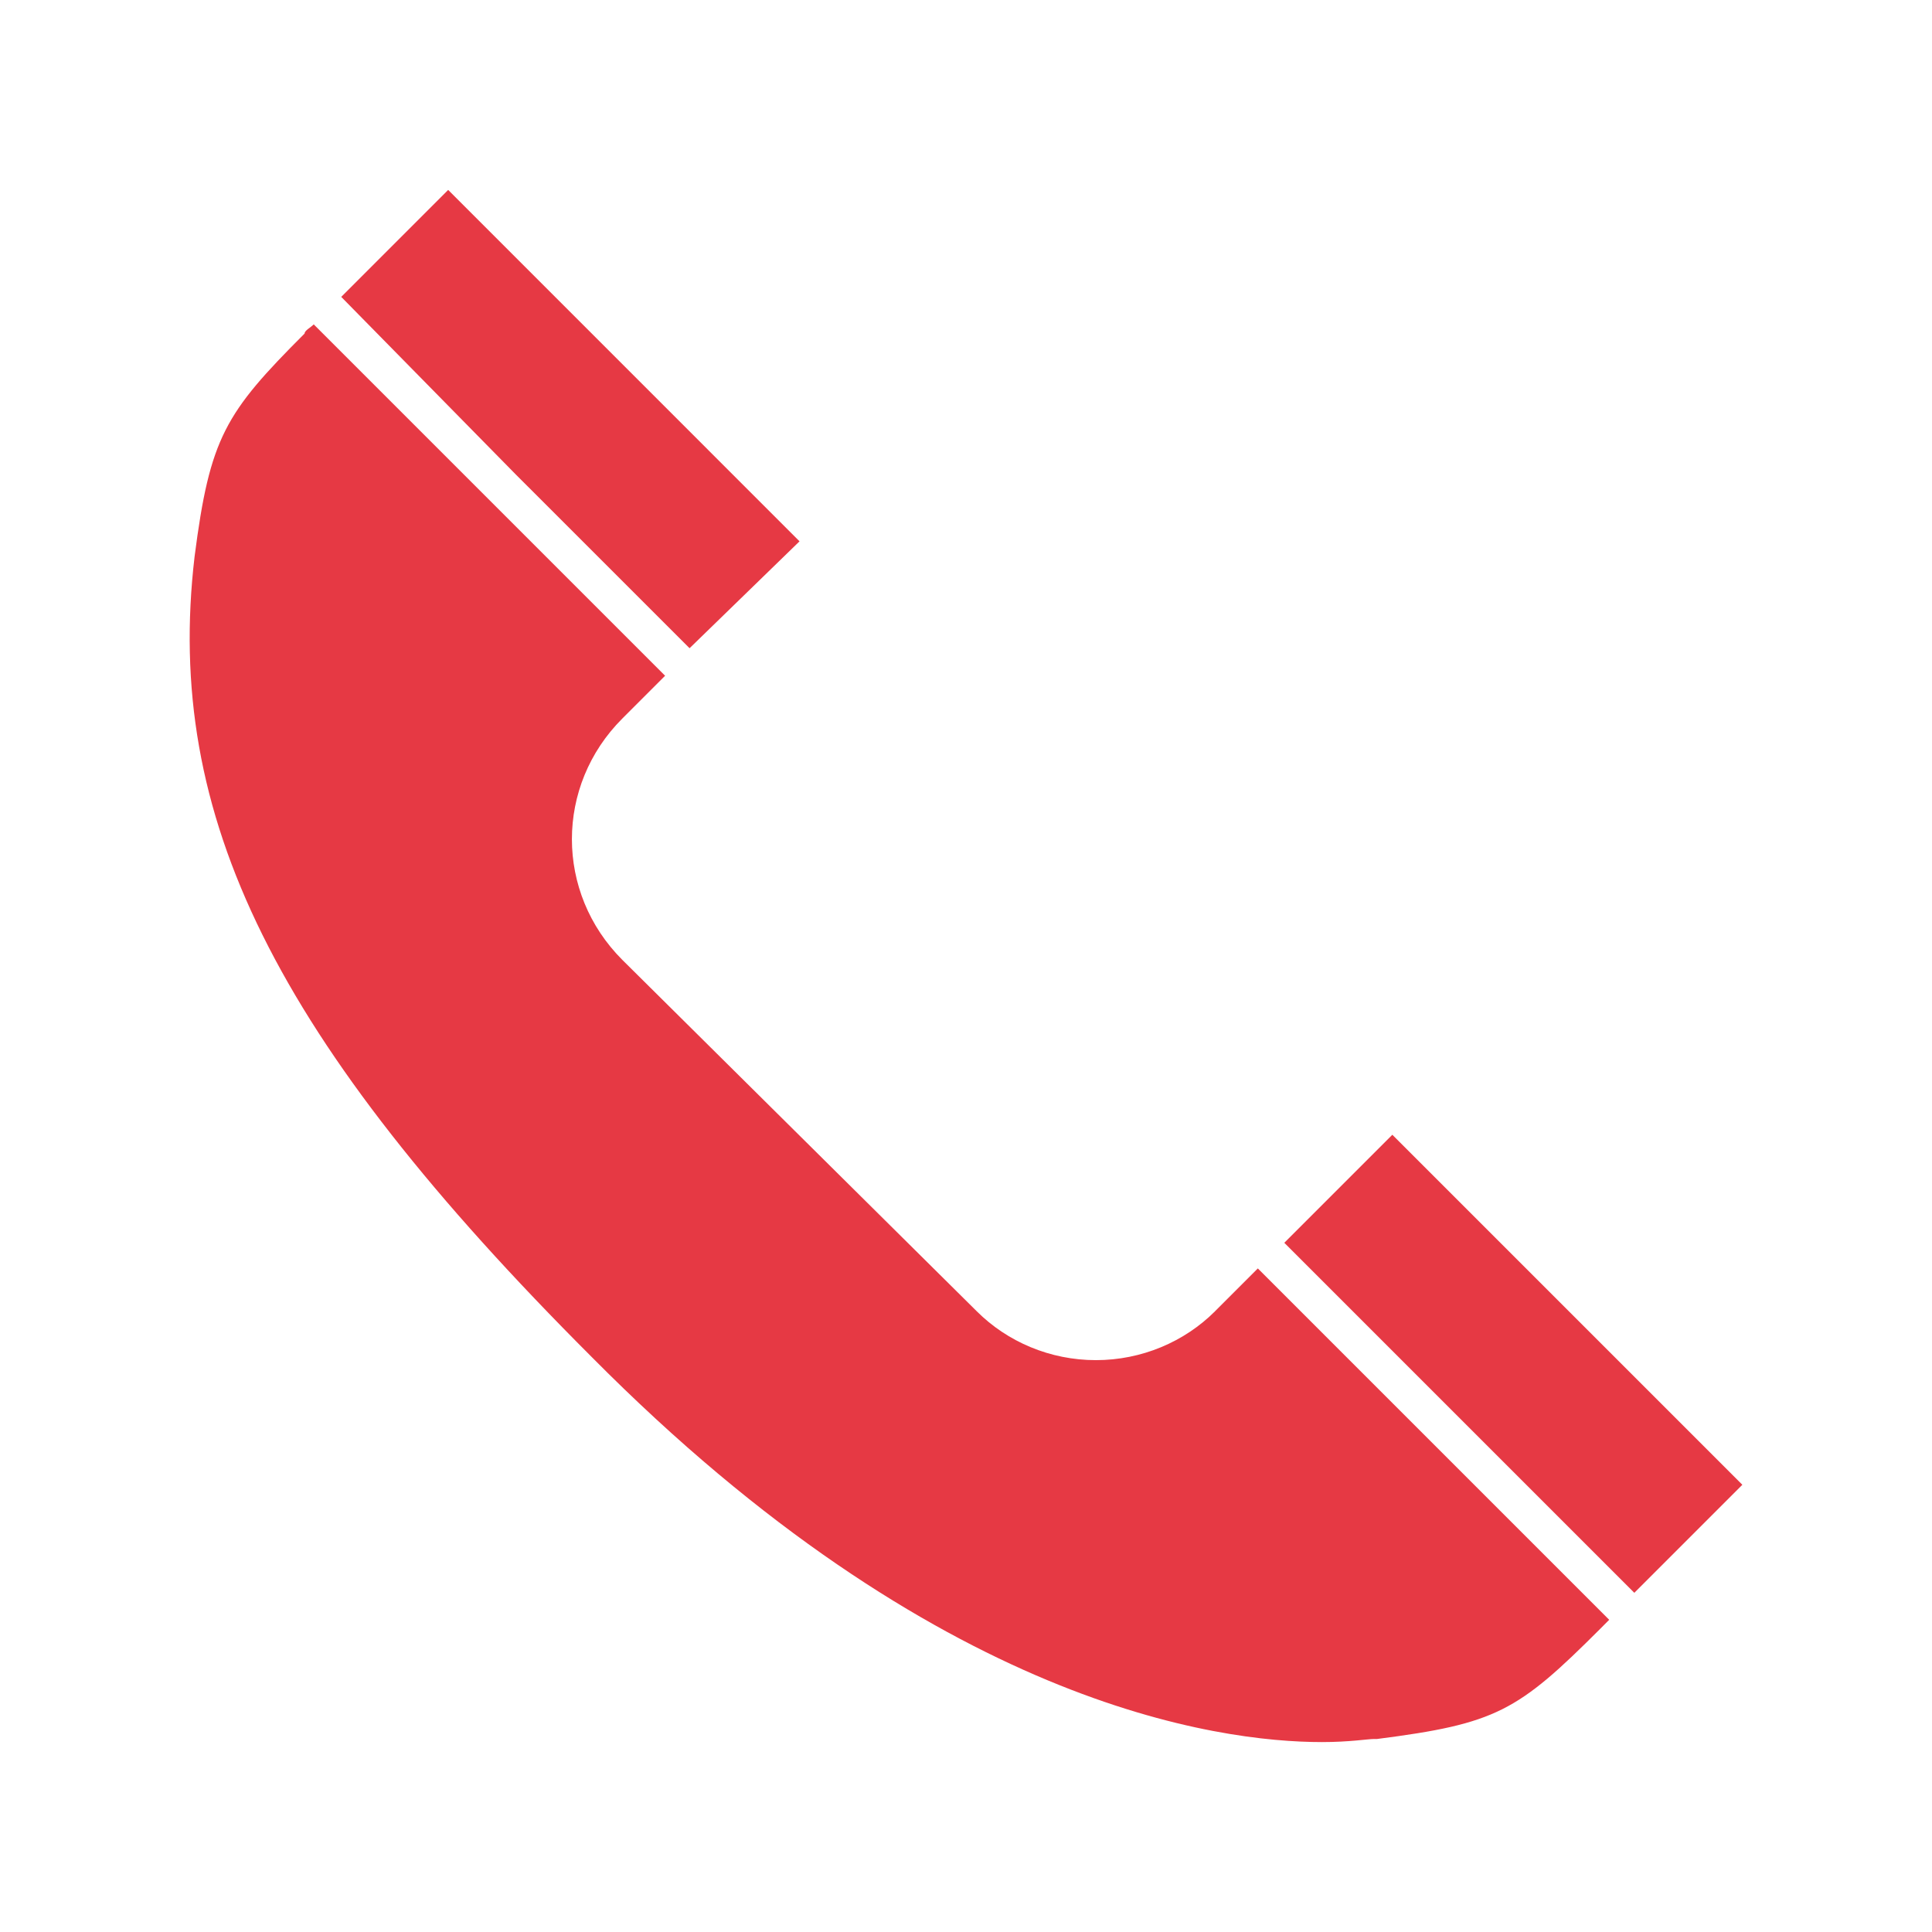 <?xml version="1.0" encoding="UTF-8"?> <svg xmlns="http://www.w3.org/2000/svg" id="Capa_1" data-name="Capa 1" viewBox="0 0 477 477"><defs><style> .cls-1 { fill: #e63944; } </style></defs><path class="cls-1" d="M299.99,323.74c-7.54,7.54-18.11,12.07-29.42,12.07s-21.88-4.53-29.42-12.07l-87.5-86.75c-16.6-16.6-16.6-43,0-59.59l10.56-10.56-43.75-43.75-43-43c-.75,.76-2.26,1.51-2.26,2.26-19.61,19.61-23.38,25.65-27.16,55.07-7.54,64.12,19.61,119.19,98.07,197.64,85.24,86,154.64,95.05,180.29,95.05h0c6.79,0,11.31-.76,12.82-.76h.75c29.42-3.77,34.7-6.79,55.07-27.16,.75-.76,1.51-1.51,2.26-2.27l-86.75-86.75-10.56,10.56Z"></path><polygon class="cls-1" points="170.25 160.04 197.4 133.65 110.65 46.89 84.25 73.3 127.25 117.05 170.25 160.04"></polygon><rect class="cls-1" x="354.77" y="275.6" width="37.72" height="122.21" transform="translate(-128.65 362.82) rotate(-45)"></rect></svg> 